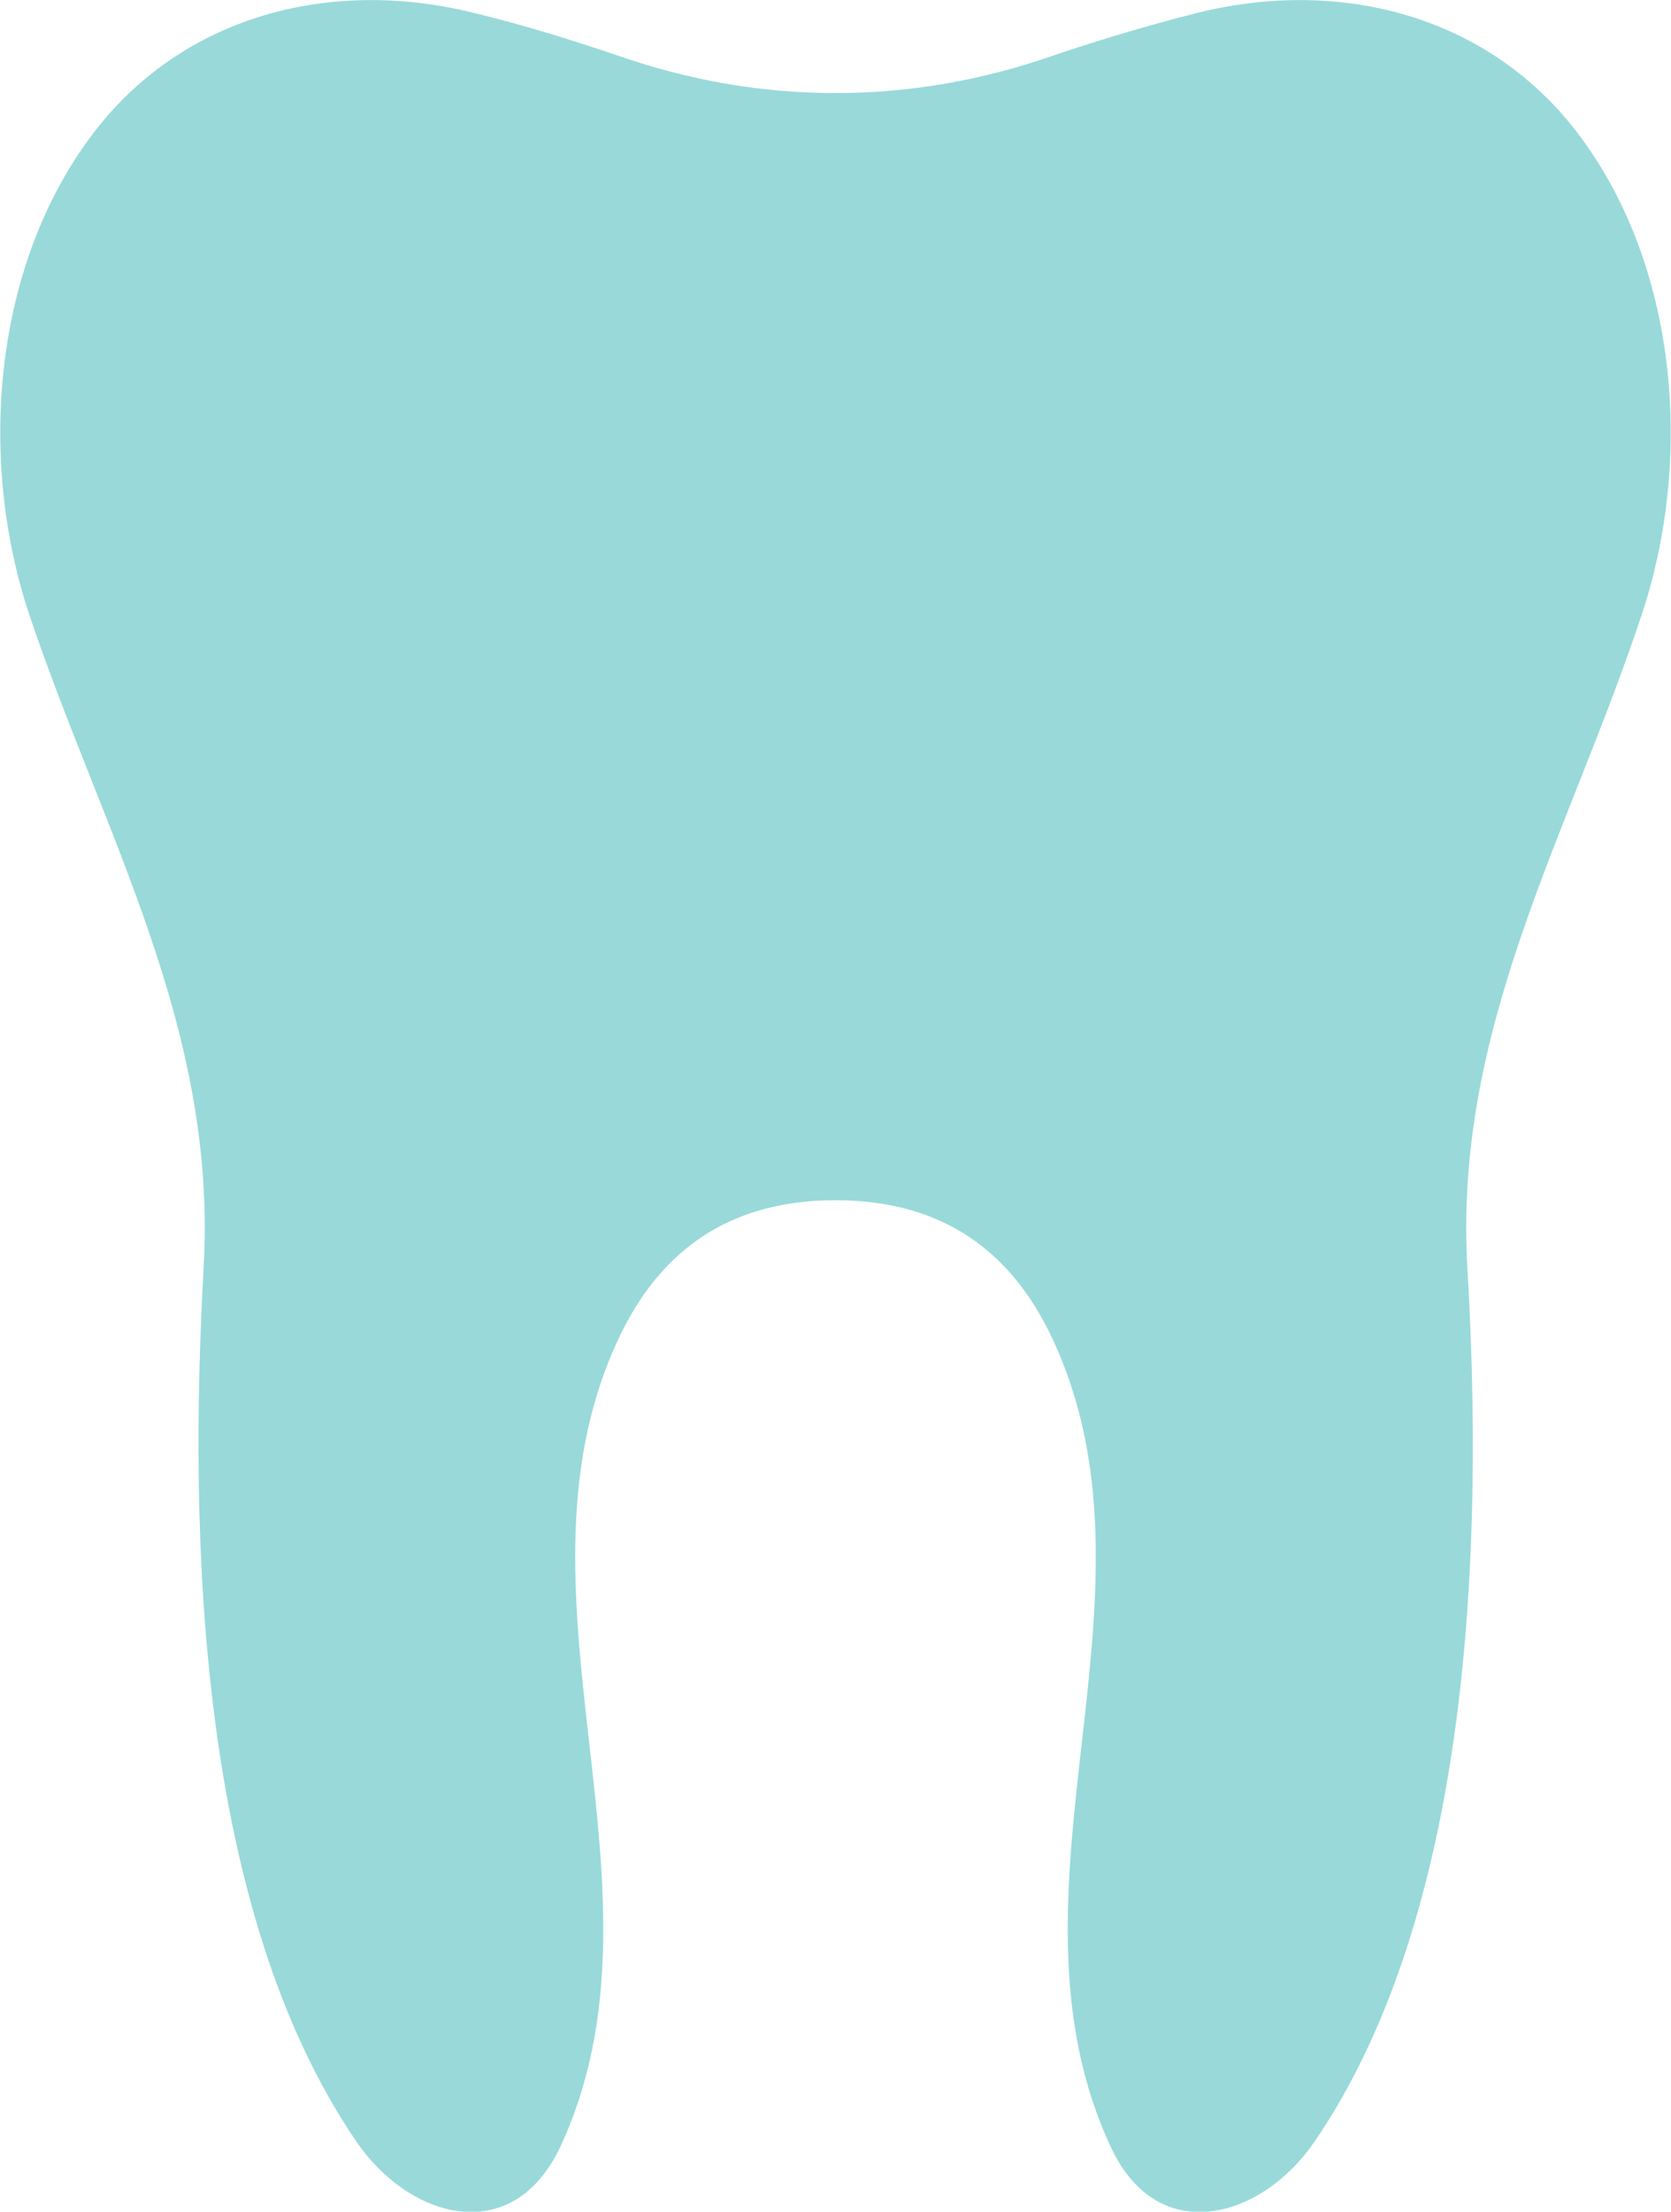 <?xml version="1.0" encoding="utf-8" standalone="no"?><svg xmlns="http://www.w3.org/2000/svg" xmlns:xlink="http://www.w3.org/1999/xlink" enable-background="new 0 0 190.4 251.9" fill="#000000" id="Layer_1" version="1.1" viewBox="0 0 190.4 251.9" x="0px" xml:space="preserve" y="0px">
<g id="change1_1"><path d="M180.6,16.3C170.4,1.9,153-2.7,136.3,1.5c-5.5,1.4-10.9,3-16.2,4.8  c-8.3,2.9-16.6,4.3-24.9,4.3c-8.3,0-16.6-1.4-24.9-4.3C65,4.5,59.5,2.8,54.1,1.5C37.4-2.7,20,1.9,9.8,16.3  C-0.9,31.3-2.4,52.7,3.3,69.9c8.4,25,21.5,47.1,19.9,74.5c-1.7,30.8-0.7,73,17.4,99.5c6,8.8,17.7,12.2,23.2,0.7  c6.9-14.7,5.1-30.6,3.3-46.4c-1.8-15.9-3.5-31.9,3.8-46.6c5-10,13.1-14.9,24.3-14.9c11.2,0,19.3,4.9,24.3,14.9  c7.3,14.8,5.6,30.7,3.8,46.6c-1.8,15.8-3.6,31.7,3.3,46.4c5.4,11.5,17.2,8.1,23.2-0.7c18.1-26.5,19.2-68.7,17.4-99.5  c-1.6-27.4,11.6-49.4,19.9-74.5C192.8,52.7,191.3,31.3,180.6,16.3z" fill="#99d9d9" id="XMLID_3_"/></g>
</svg>